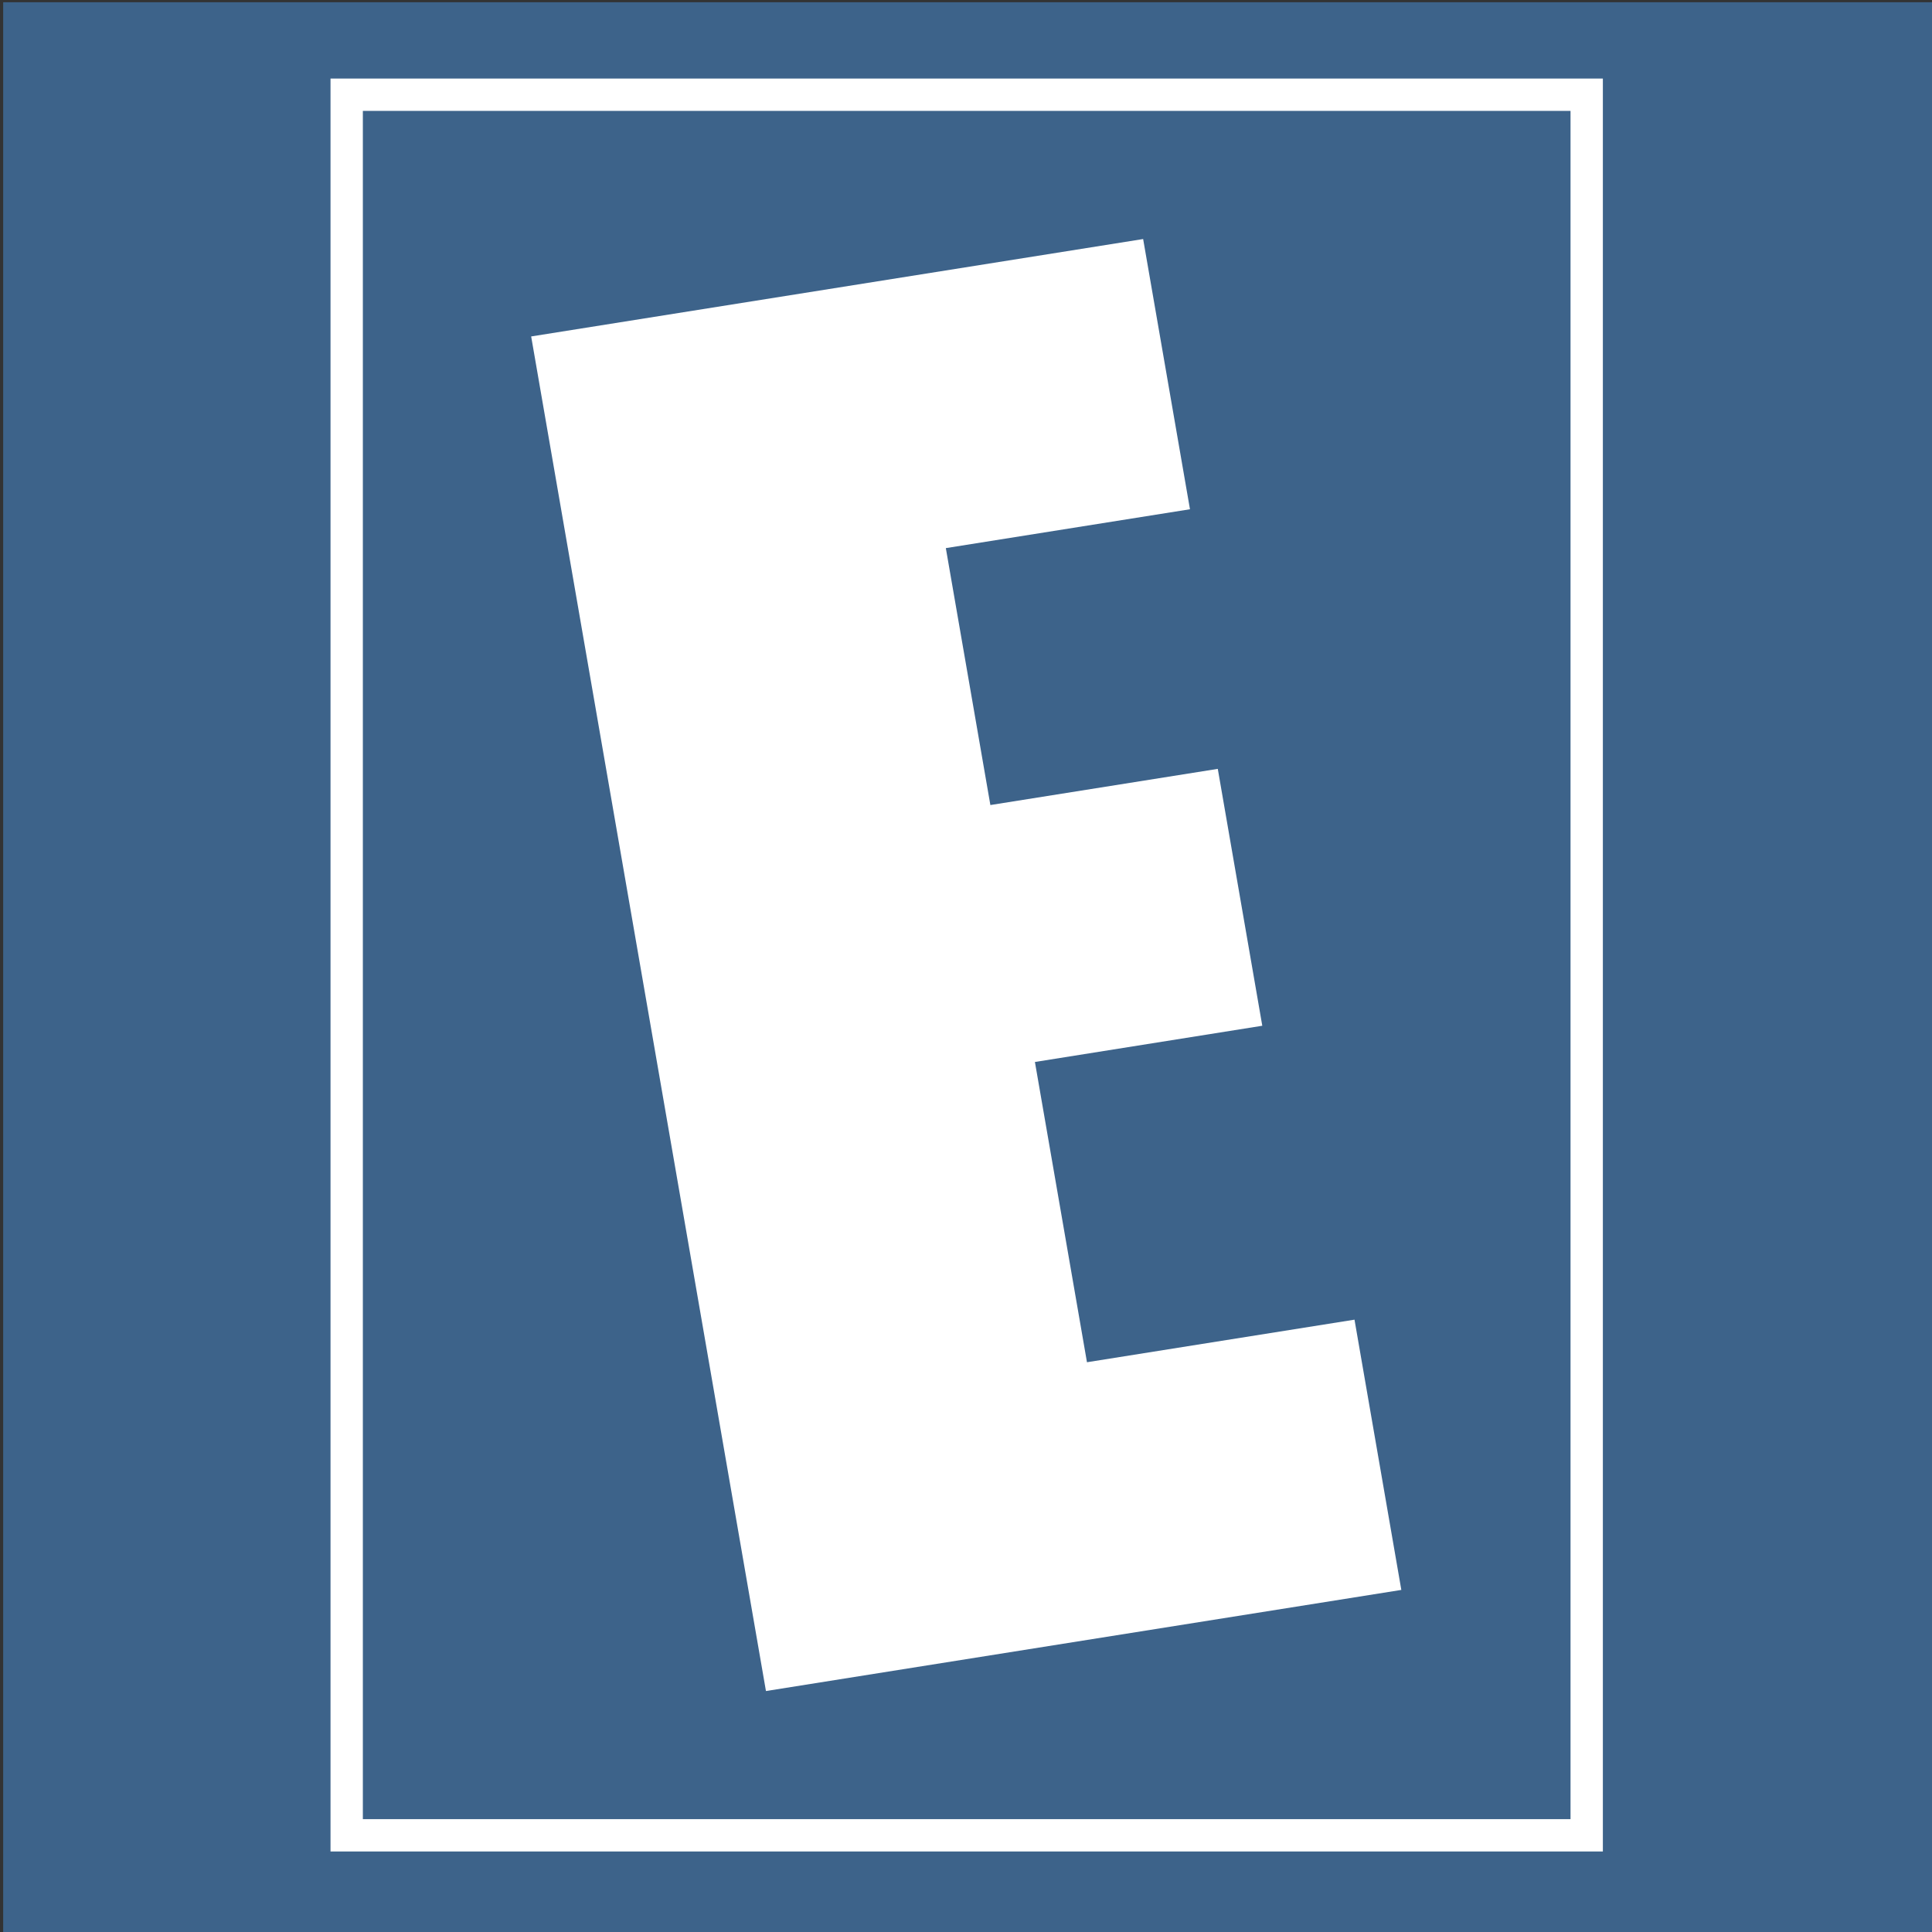 <?xml version="1.0" encoding="UTF-8"?>
<svg id="Layer_1" xmlns="http://www.w3.org/2000/svg" version="1.1" viewBox="0 0 432 432">
  <rect x="0" y="0" width="432" height="432" fill="#333333" stroke="none"/>
  <!-- Generator: Adobe Illustrator 29.3.1, SVG Export Plug-In . SVG Version: 2.1.0 Build 151)  -->
  <defs>
    <style>
      .st0 {
        fill: none;
        stroke: #fff;
        stroke-width: 7.23px;
      }

      .st1 {
        fill: #fff;
      }

      .st2 {
        fill: #3d638a;
      }
    </style>
  </defs>
  <rect class="st2" x=".71" y=".5" width="432" height="432"/>
  <g>
    <polygon class="st1" points="118.77 75.23 255.61 53.45 266.08 113.87 211.49 122.56 221.45 180.01 272.3 171.92 282.25 229.36 231.41 237.46 243.05 304.6 302.87 295.08 313.34 355.51 171.27 378.12 118.77 75.23"/>
    <rect class="st0" x="77.52" y="21.18" width="277.27" height="389.2"/>
  </g>
</svg>